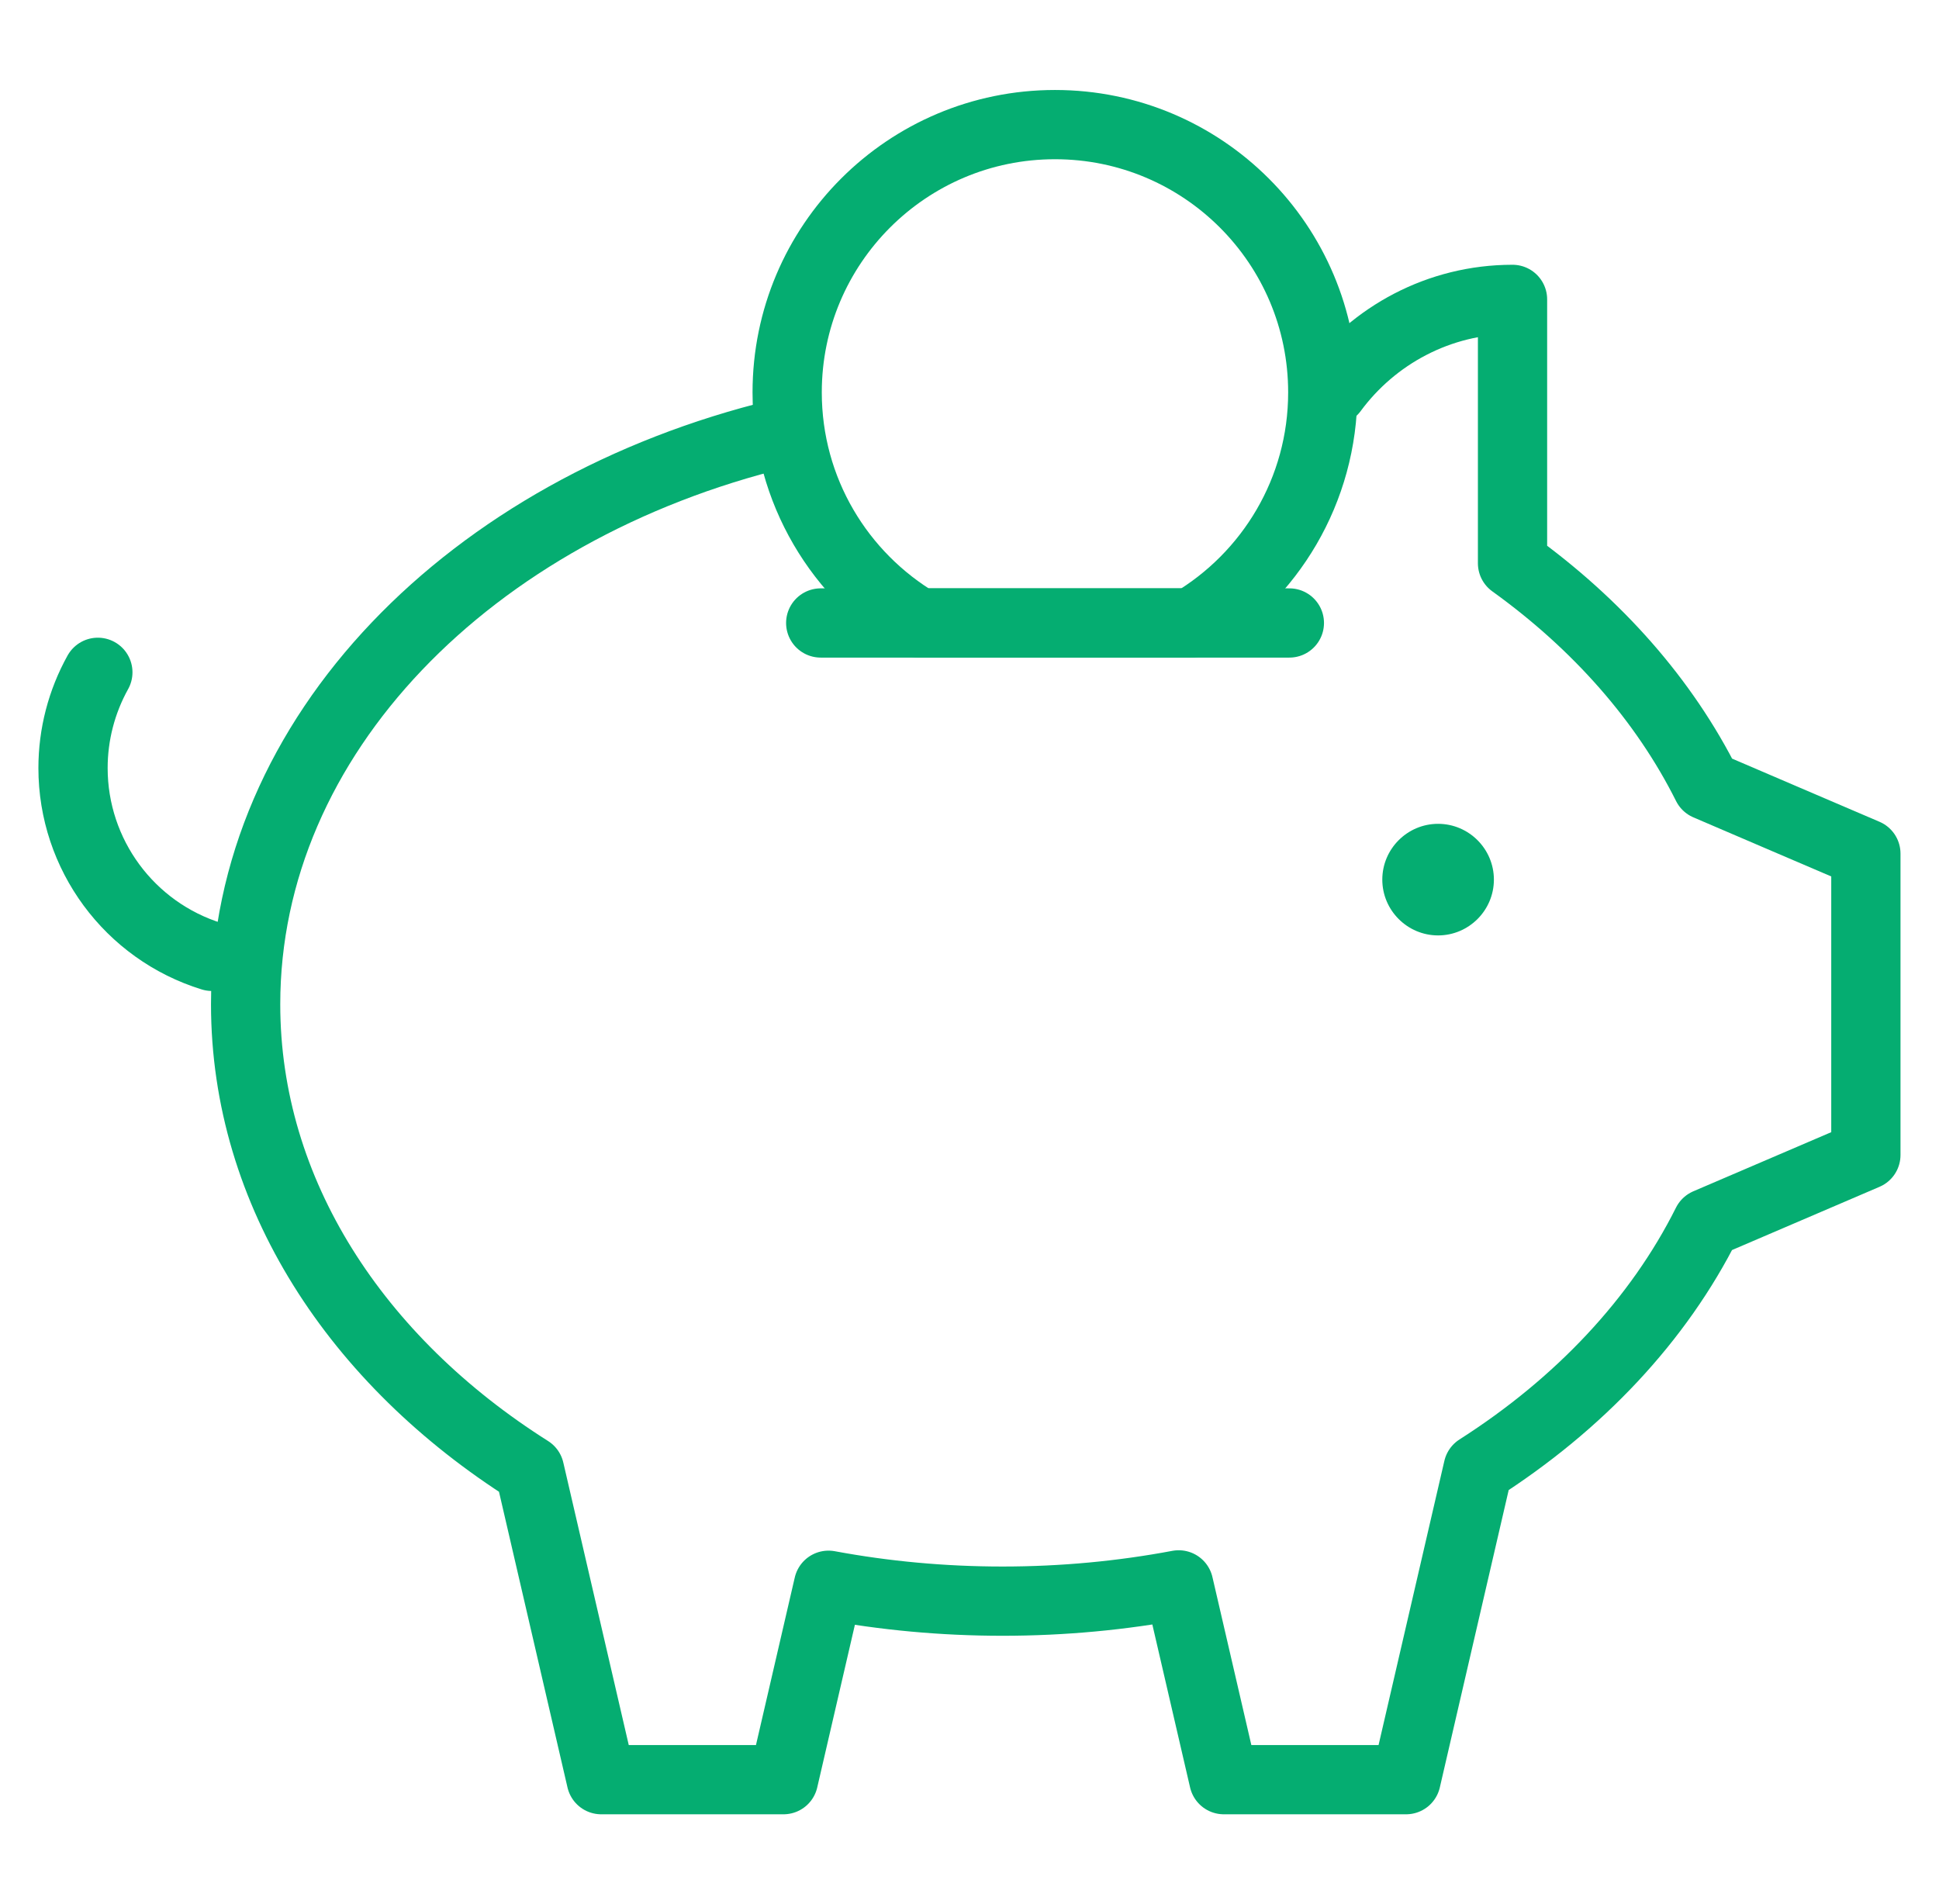 <?xml version="1.0" encoding="UTF-8"?>
<svg xmlns="http://www.w3.org/2000/svg" width="56" height="55" viewBox="0 0 56 55" fill="none">
  <path d="M38.493 11.279C39.668 9.685 41.558 8.647 43.683 8.647V16.268C46.128 18.027 48.065 20.218 49.3 22.688C50.829 23.343 52.358 24.001 53.888 24.654V33.359C52.359 34.016 50.828 34.671 49.298 35.327C47.901 38.122 45.604 40.559 42.689 42.418C41.995 45.412 41.302 48.407 40.609 51.401H35.345C34.91 49.526 34.476 47.651 34.042 45.775C32.409 46.082 30.706 46.245 28.954 46.245C27.224 46.245 25.542 46.086 23.928 45.786C23.494 47.658 23.061 49.53 22.628 51.401H17.364C16.673 48.423 15.983 45.444 15.294 42.465C10.296 39.306 7.094 34.451 7.094 29.006C7.094 21.251 13.588 14.692 22.521 12.526" stroke="#05AD71" stroke-width="2" stroke-miterlimit="22.926" stroke-linecap="round" stroke-linejoin="round"></path>
  <path d="M30.469 3.599C34.74 3.599 38.203 7.061 38.203 11.333C38.203 14.168 36.677 16.647 34.402 17.993H26.535C24.26 16.647 22.734 14.168 22.734 11.333C22.734 7.061 26.197 3.599 30.469 3.599Z" stroke="#05AD71" stroke-width="2" stroke-miterlimit="22.926" stroke-linecap="round" stroke-linejoin="round"></path>
  <path d="M6.121 27.622C3.736 26.885 2.109 24.679 2.109 22.183C2.109 21.215 2.356 20.264 2.826 19.418" stroke="#05AD71" stroke-width="2" stroke-miterlimit="22.926" stroke-linecap="round" stroke-linejoin="round"></path>
  <path fill-rule="evenodd" clip-rule="evenodd" d="M41.533 27.017C42.421 27.017 43.145 26.293 43.145 25.405C43.145 24.518 42.421 23.794 41.533 23.794C40.646 23.794 39.922 24.518 39.922 25.405C39.922 26.293 40.646 27.017 41.533 27.017Z" fill="#05AD71"></path>
  <path d="M23.703 17.993H37.238" stroke="#05AD71" stroke-width="2" stroke-miterlimit="22.926" stroke-linecap="round" stroke-linejoin="round"></path>
</svg>
